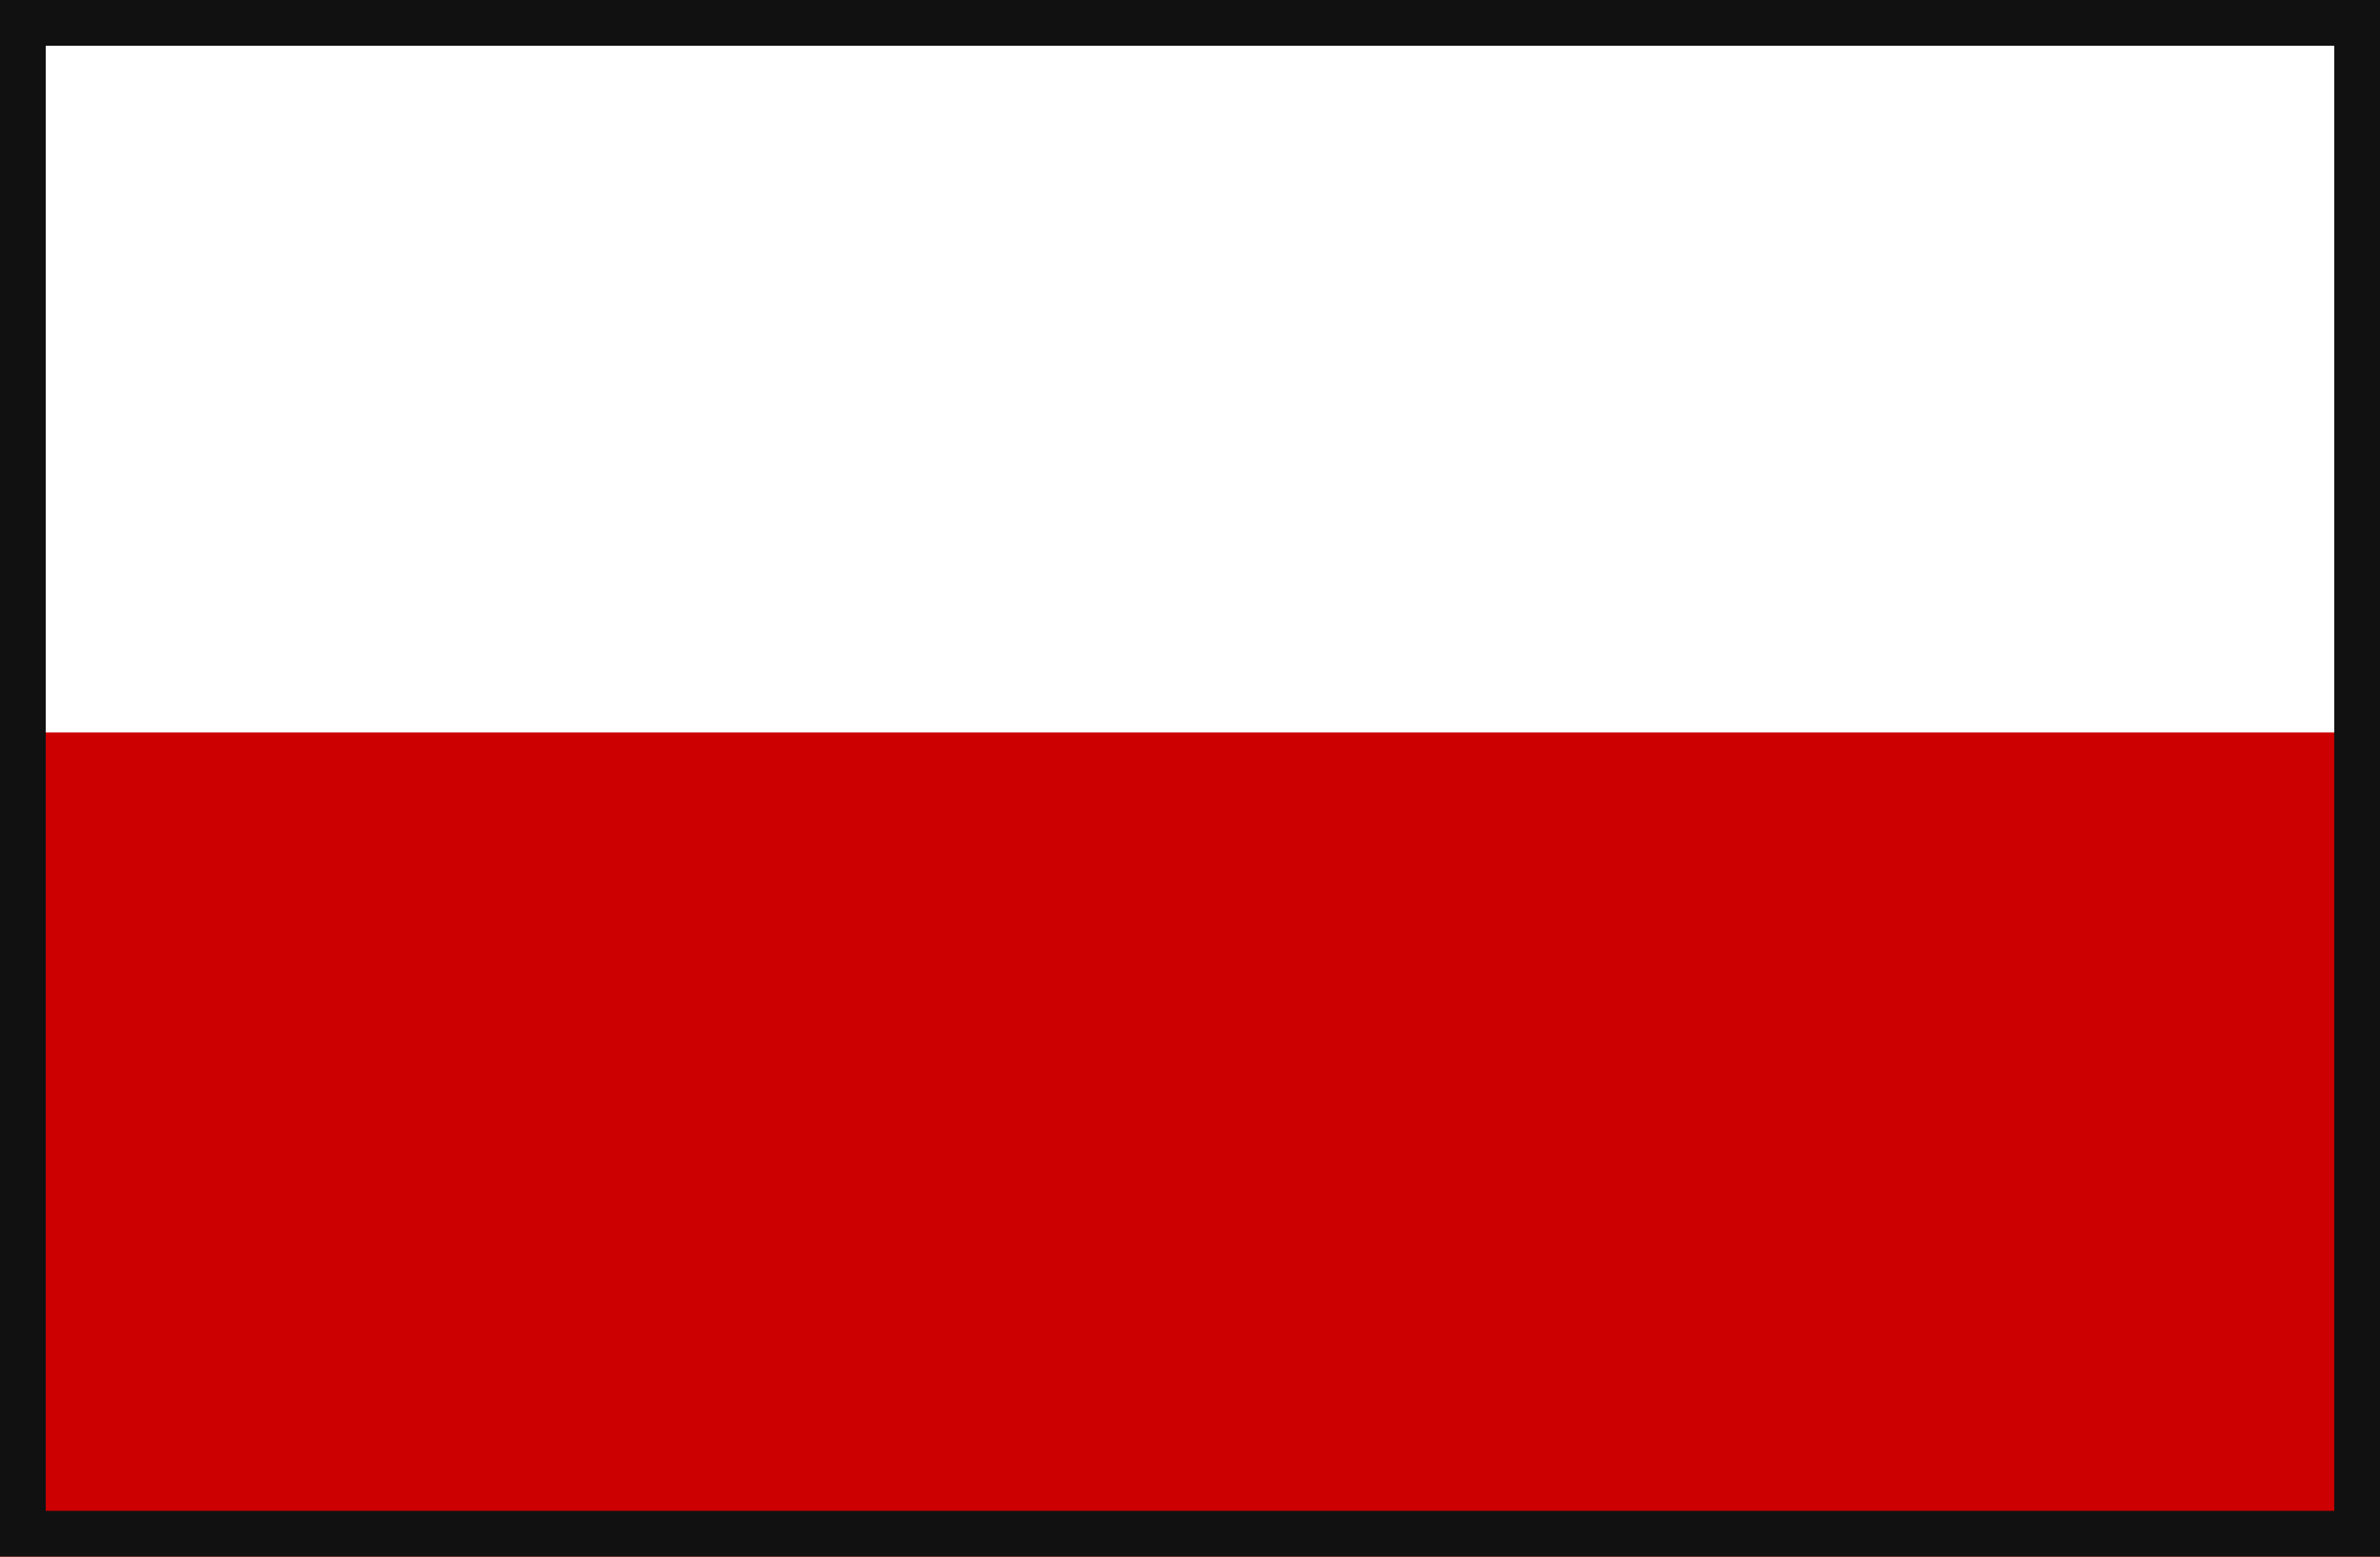 <svg xmlns="http://www.w3.org/2000/svg" width="26" height="17" viewBox="0 0 26 17"><defs><style>.a{fill:#c00;}.b,.d{fill:none;}.b{stroke:#111;stroke-width:0.5px;}.c{stroke:none;}</style></defs><g transform="translate(-1472.509 -20)"><rect class="a" width="26" height="9" transform="translate(1472.509 28)"/><g class="b" transform="translate(1472.509 20)"><rect class="c" width="26" height="17"/><rect class="d" x="0.25" y="0.25" width="25.5" height="16.5"/></g></g></svg>